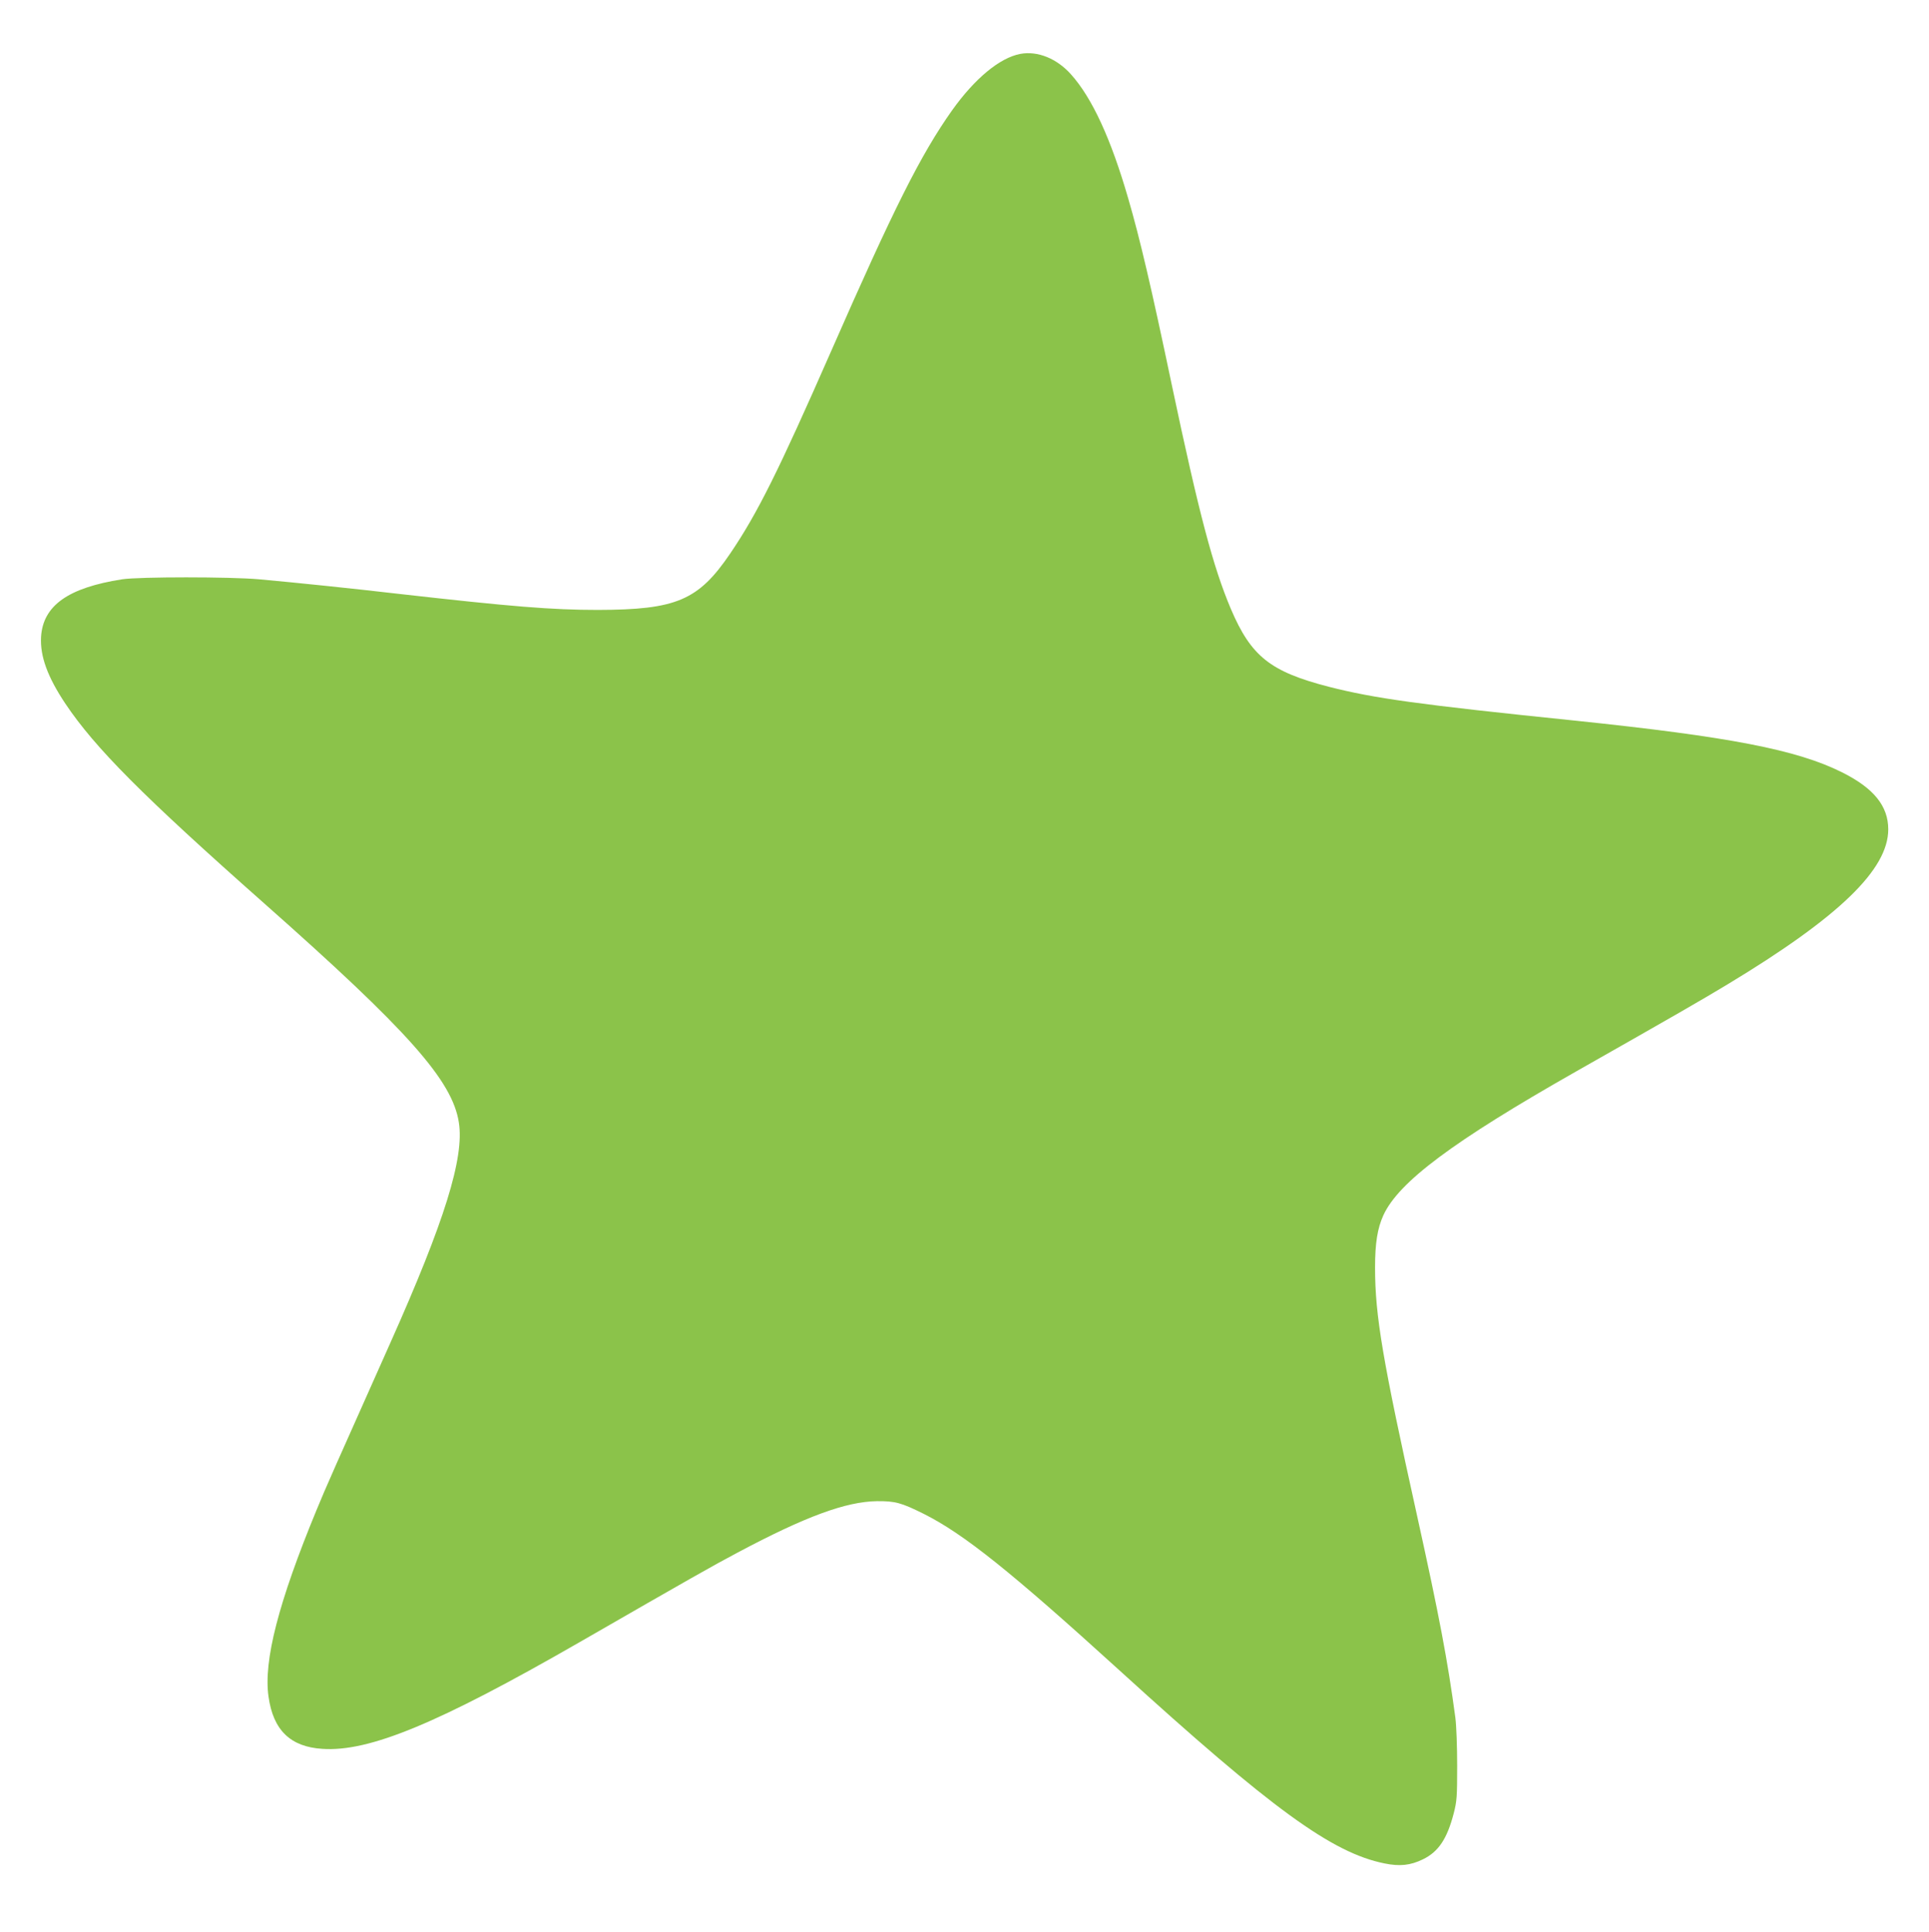<?xml version="1.0" standalone="no"?>
<!DOCTYPE svg PUBLIC "-//W3C//DTD SVG 20010904//EN"
 "http://www.w3.org/TR/2001/REC-SVG-20010904/DTD/svg10.dtd">
<svg version="1.0" xmlns="http://www.w3.org/2000/svg"
 width="1278pt" height="1280pt" viewBox="0 0 1278 1280"
 preserveAspectRatio="xMidYMid meet">
<g transform="translate(0,1280) scale(0.1,-0.1)"
fill="#8bc34a" stroke="none">
<path d="M6760 12443 c-137 -26 -302 -163 -453 -375 -207 -293 -384 -645 -802
-1598 -347 -790 -486 -1070 -667 -1337 -211 -311 -357 -373 -878 -374 -303 0
-573 22 -1315 106 -310 36 -666 73 -930 97 -191 17 -792 17 -905 0 -359 -56
-525 -174 -538 -382 -7 -128 43 -265 161 -442 197 -294 514 -612 1317 -1323
955 -845 1247 -1174 1290 -1452 37 -234 -95 -656 -453 -1458 -364 -816 -430
-963 -490 -1110 -252 -611 -352 -998 -318 -1236 31 -222 145 -333 357 -346
311 -21 768 169 1699 704 749 431 885 508 1051 596 451 240 718 338 924 341
121 1 161 -10 310 -84 265 -133 574 -380 1300 -1040 1006 -916 1405 -1206
1752 -1276 102 -21 173 -13 255 27 103 50 160 135 204 304 21 81 23 111 23
315 0 125 -5 267 -12 320 -51 379 -107 674 -253 1335 -229 1034 -279 1327
-279 1647 0 162 16 260 55 346 101 221 462 490 1275 952 661 375 831 473 1005
578 739 446 1065 761 1065 1027 0 155 -96 273 -306 378 -300 150 -748 236
-1764 342 -1052 108 -1334 148 -1637 225 -387 100 -514 201 -648 515 -117 276
-211 629 -391 1482 -135 644 -212 973 -289 1237 -115 398 -240 668 -380 824
-94 105 -221 156 -335 135z"/>
</g>
</svg>
